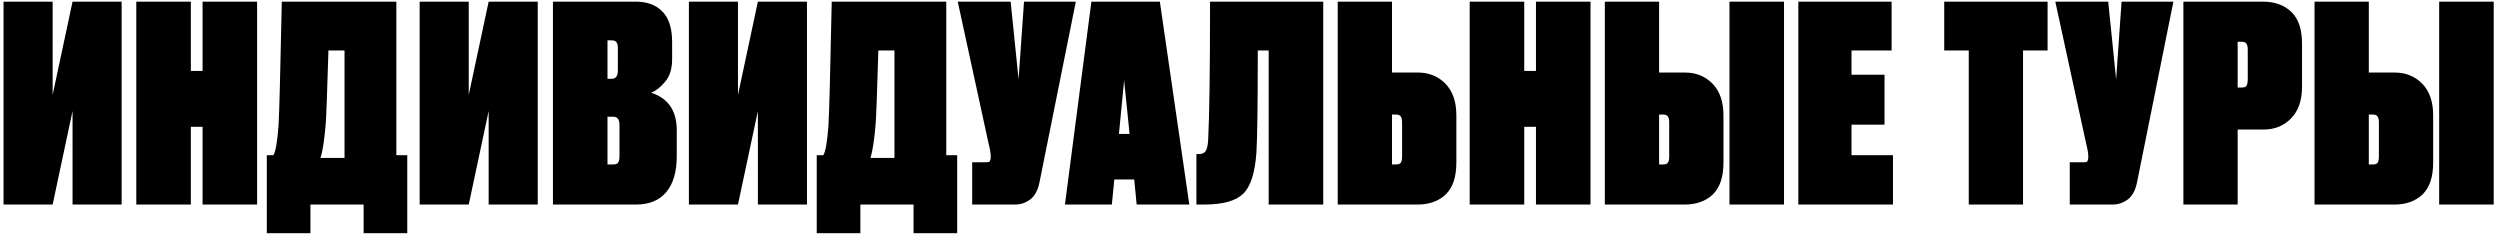 <?xml version="1.0" encoding="UTF-8"?> <svg xmlns="http://www.w3.org/2000/svg" width="330" height="31" viewBox="0 0 330 31" fill="none"><path d="M9.576 27V14.652L6.948 27H0.468V0.216H6.948V12.528L9.576 0.216H16.056V27H9.576ZM25.191 16.74V27H17.991V0.216H25.191V9.36H26.739V0.216H33.939V27H26.739V16.74H25.191ZM47.998 30.78V27H40.978V30.78H35.218V20.484H36.082C36.37 20.076 36.598 18.78 36.766 16.596C36.862 15.036 37.006 9.576 37.198 0.216H52.318V20.484H53.758V30.78H47.998ZM42.994 16.344C42.826 18.432 42.598 19.932 42.31 20.844H45.478V6.66H43.354C43.186 12.3 43.066 15.528 42.994 16.344ZM64.502 27V14.652L61.874 27H55.394V0.216H61.874V12.528L64.502 0.216H70.982V27H64.502ZM72.989 27V0.216H83.897C85.409 0.216 86.585 0.648 87.425 1.512C88.289 2.376 88.721 3.72 88.721 5.544V7.812C88.721 9.084 88.409 10.08 87.785 10.8C87.185 11.52 86.573 12 85.949 12.24C88.205 12.96 89.333 14.616 89.333 17.208V20.592C89.333 22.68 88.865 24.276 87.929 25.38C87.017 26.46 85.685 27 83.933 27H72.989ZM80.945 15.408H80.189V21.708H80.945C81.281 21.708 81.497 21.624 81.593 21.456C81.713 21.288 81.773 21.012 81.773 20.628V16.488C81.773 15.768 81.497 15.408 80.945 15.408ZM80.729 5.328H80.189V10.404H80.729C81.281 10.404 81.557 10.044 81.557 9.324V6.372C81.557 5.988 81.497 5.724 81.377 5.58C81.281 5.412 81.065 5.328 80.729 5.328ZM100.041 27V14.652L97.413 27H90.933V0.216H97.413V12.528L100.041 0.216H106.521V27H100.041ZM120.588 30.78V27H113.568V30.78H107.808V20.484H108.672C108.96 20.076 109.188 18.78 109.356 16.596C109.452 15.036 109.596 9.576 109.788 0.216H124.908V20.484H126.348V30.78H120.588ZM115.584 16.344C115.416 18.432 115.188 19.932 114.9 20.844H118.068V6.66H115.944C115.776 12.3 115.656 15.528 115.584 16.344ZM142.01 0.216L137.222 24.012C137.006 25.116 136.586 25.896 135.962 26.352C135.362 26.784 134.702 27 133.982 27H128.33V21.42H130.166C130.406 21.42 130.562 21.384 130.634 21.312C130.706 21.216 130.754 21.048 130.778 20.808V20.664C130.778 20.256 130.682 19.68 130.49 18.936L126.422 0.216H133.406L134.45 10.476L135.17 0.216H142.01ZM150.04 27L149.716 23.688H147.088L146.764 27H140.572L144.064 0.216H153.1L156.988 27H150.04ZM148.384 10.62L147.7 17.676H149.104L148.384 10.62ZM167.466 27V6.66H166.026C166.026 13.764 165.966 18.264 165.846 20.16C165.654 22.848 165.066 24.66 164.082 25.596C163.098 26.532 161.382 27 158.934 27H157.926V20.34H158.214C158.67 20.34 158.982 20.208 159.15 19.944C159.318 19.68 159.426 19.212 159.474 18.54C159.642 15.3 159.726 9.192 159.726 0.216H174.666V27H167.466ZM183.744 9.576H187.164C188.628 9.576 189.84 10.068 190.8 11.052C191.76 12.036 192.24 13.428 192.24 15.228V21.456C192.24 23.352 191.772 24.756 190.836 25.668C189.9 26.556 188.652 27 187.092 27H176.58V0.216H183.744V9.576ZM183.744 21.708H184.248C184.584 21.708 184.8 21.636 184.896 21.492C185.016 21.324 185.076 21.048 185.076 20.664V16.2C185.076 15.792 185.016 15.516 184.896 15.372C184.8 15.204 184.584 15.12 184.248 15.12H183.744V21.708ZM201.199 16.74V27H193.999V0.216H201.199V9.36H202.747V0.216H209.947V27H202.747V16.74H201.199ZM219.002 9.576H222.422C223.886 9.576 225.098 10.068 226.058 11.052C227.018 12.036 227.498 13.428 227.498 15.228V21.456C227.498 23.352 227.03 24.756 226.094 25.668C225.158 26.556 223.91 27 222.35 27H211.838V0.216H219.002V9.576ZM219.002 21.708H219.506C219.842 21.708 220.058 21.636 220.154 21.492C220.274 21.324 220.334 21.048 220.334 20.664V16.2C220.334 15.792 220.274 15.516 220.154 15.372C220.058 15.204 219.842 15.12 219.506 15.12H219.002V21.708ZM235.49 0.216V27H228.29V0.216H235.49ZM237.38 0.216H249.692V6.66H244.4V9.864H248.756V16.452H244.4V20.484H249.872V27H237.38V0.216ZM256.637 0.216H270.281V6.66H267.041V27H259.877V6.66H256.637V0.216ZM286.888 0.216L282.1 24.012C281.884 25.116 281.464 25.896 280.84 26.352C280.24 26.784 279.58 27 278.86 27H273.208V21.42H275.044C275.284 21.42 275.44 21.384 275.512 21.312C275.584 21.216 275.632 21.048 275.656 20.808V20.664C275.656 20.256 275.56 19.68 275.368 18.936L271.3 0.216H278.284L279.328 10.476L280.048 0.216H286.888ZM298.791 17.1H295.371V27H288.207V0.216H298.719C300.279 0.216 301.527 0.672 302.463 1.584C303.399 2.472 303.867 3.864 303.867 5.76V11.448C303.867 13.248 303.387 14.64 302.427 15.624C301.467 16.608 300.255 17.1 298.791 17.1ZM295.371 5.508V11.556H295.875C296.211 11.556 296.427 11.484 296.523 11.34C296.643 11.172 296.703 10.884 296.703 10.476V6.552C296.703 6.168 296.643 5.904 296.523 5.76C296.427 5.592 296.211 5.508 295.875 5.508H295.371ZM312.682 9.576H316.102C317.566 9.576 318.778 10.068 319.738 11.052C320.698 12.036 321.178 13.428 321.178 15.228V21.456C321.178 23.352 320.71 24.756 319.774 25.668C318.838 26.556 317.59 27 316.03 27H305.518V0.216H312.682V9.576ZM312.682 21.708H313.186C313.522 21.708 313.738 21.636 313.834 21.492C313.954 21.324 314.014 21.048 314.014 20.664V16.2C314.014 15.792 313.954 15.516 313.834 15.372C313.738 15.204 313.522 15.12 313.186 15.12H312.682V21.708ZM329.17 0.216V27H321.97V0.216H329.17Z" fill="black"></path></svg> 
